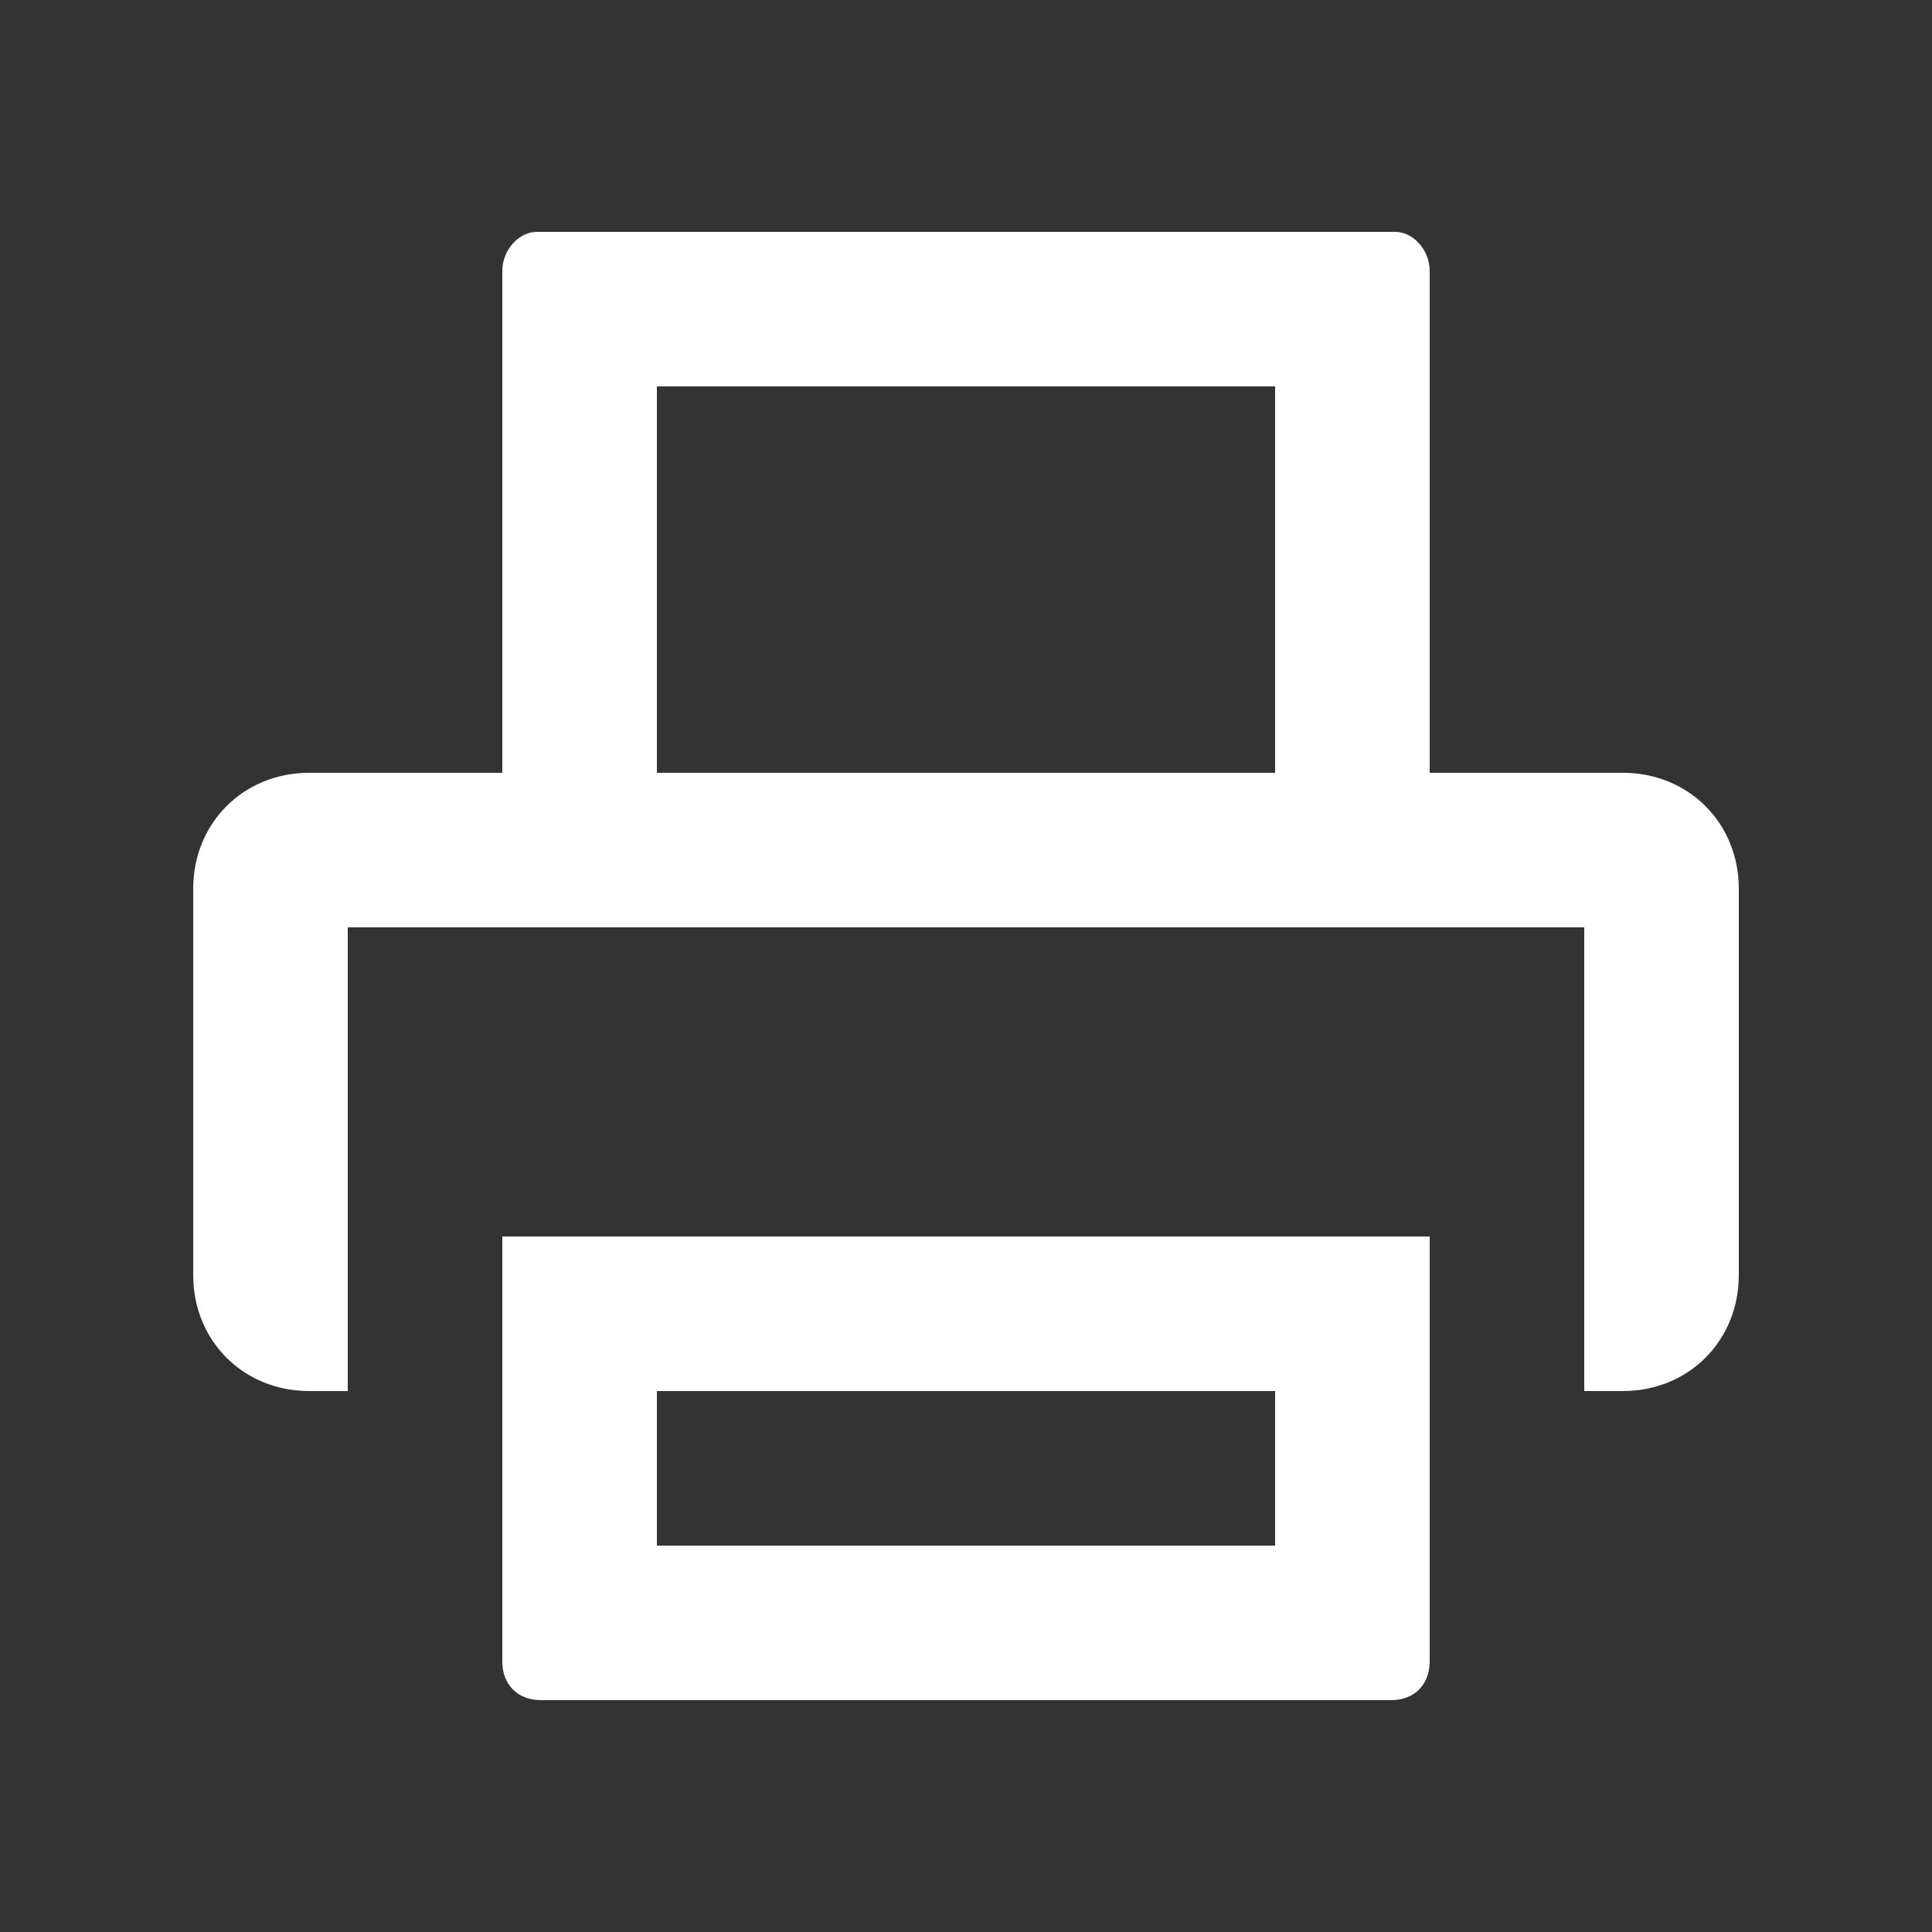 <?xml version="1.0" encoding="utf-8"?>
<!-- Generator: Adobe Illustrator 22.1.0, SVG Export Plug-In . SVG Version: 6.00 Build 0)  -->
<svg version="1.1" id="ERGO_x5F_Icons" xmlns="http://www.w3.org/2000/svg" xmlns:xlink="http://www.w3.org/1999/xlink" x="0px"
	 y="0px" viewBox="0 0 50 50" style="enable-background:new 0 0 50 50;" xml:space="preserve">
<rect x="0" y="0" width="50" height="50" fill="#333333" stroke="none"/>
<style type="text/css">
	.st0{fill:#1DA1F2;}
	.st1{fill:#D3D800;}
	.st2{fill:#006669;}
	.st3{fill:#4267B2;}
	.st4{fill:#FF0000;}
	.st5{fill:#25D366;}
	.st6{fill:url(#SVGID_1_);}
	.st7{fill-rule:evenodd;clip-rule:evenodd;fill:#FFFFFF;}
	.st8{fill:#0076B2;}
</style>
<path fill="#ffffff" d="M42,20h-5v-13c0-0.5-0.4-1-0.9-1H13.9c-0.5,0-0.9,0.5-0.9,1v13H8c-1.7,0-3,1.3-3,3v10c0,1.7,1.3,3,3,3h1v-4h0v-8h32v6h0v6h1
	c1.7,0,3-1.3,3-3V23C45,21.3,43.7,20,42,20z M33,20H17V10h16V20z M13,43c0,0.6,0.4,1,1,1h22c0.6,0,1-0.4,1-1V32H13V43z M17,36h16v4
	H17V36z"/>
</svg>
